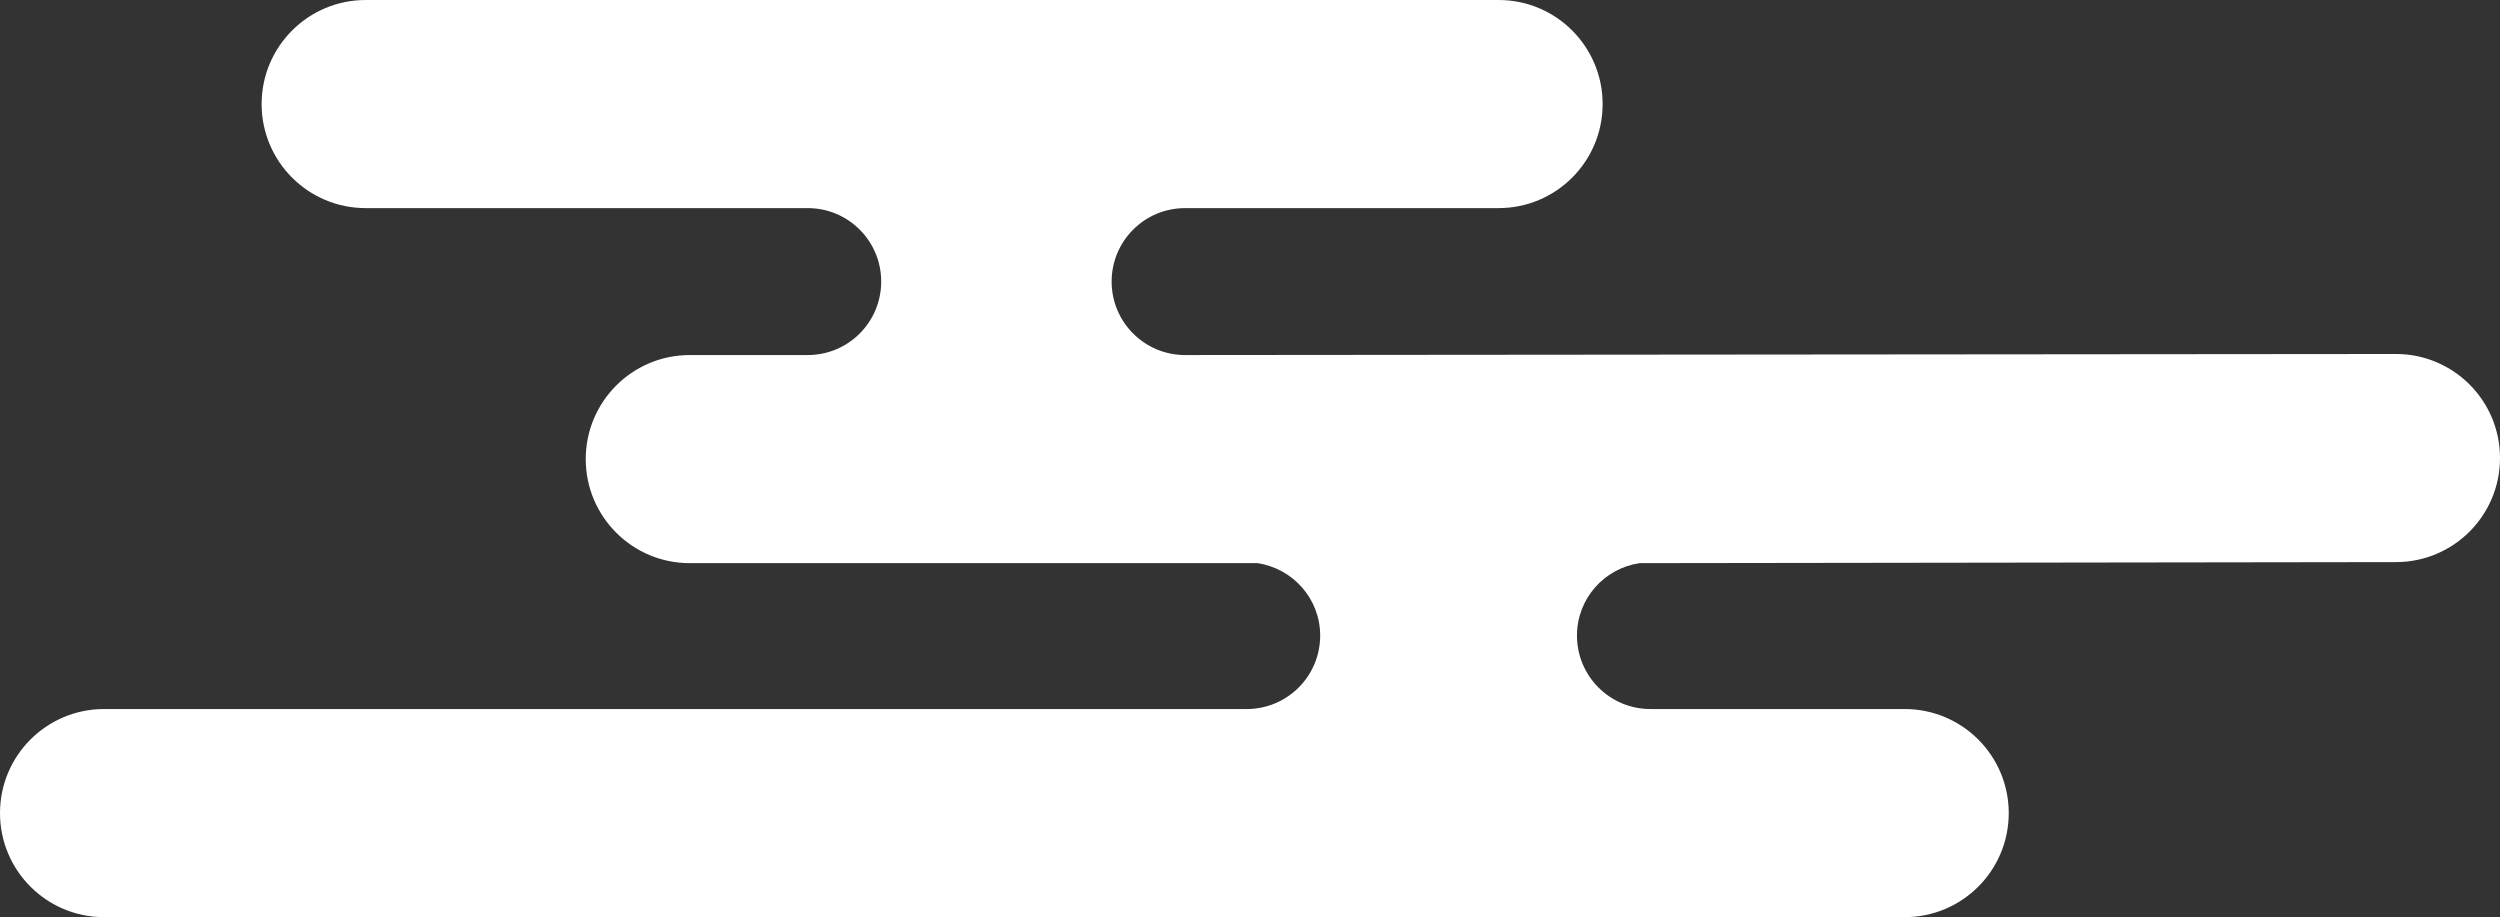 <?xml version="1.0" encoding="UTF-8"?>
<svg id="_レイヤー_2" data-name="レイヤー 2" xmlns="http://www.w3.org/2000/svg" viewBox="0 0 284.47 104.37">
  <rect x="0" y="0" width="284.47" height="104.37" fill="#333333" stroke="none"/>
  <defs>
    <style>
      .cls-1 {
        fill: #fff;
        stroke-width: 0px;
      }
    </style>
  </defs>
  <g id="_レイヤー_1-2" data-name="レイヤー 1">
    <path class="cls-1" d="M11.84,80.68h130.02c4.62,0,8.36-3.74,8.36-8.36,0-4.19-3.1-7.63-7.12-8.24h-64.61c-6.54,0-11.84-5.3-11.84-11.84s5.3-11.84,11.84-11.84h13.42c4.62,0,8.36-3.74,8.36-8.36s-3.74-8.36-8.36-8.36h-50.3c-6.54,0-11.84-5.3-11.84-11.84S35.07,0,41.62,0h128.9c6.54,0,11.84,5.3,11.84,11.84s-5.3,11.84-11.84,11.84h-35.67c-4.62,0-8.36,3.74-8.36,8.36s3.74,8.36,8.36,8.36l137.78-.12c6.54,0,11.84,5.3,11.84,11.84s-5.3,11.84-11.84,11.84l-86.07.12c-4.03.6-7.12,4.04-7.12,8.24,0,4.62,3.74,8.36,8.36,8.36h28.93c6.54,0,11.84,5.3,11.84,11.84s-5.3,11.84-11.84,11.84H11.84c-6.54,0-11.84-5.3-11.84-11.84s5.3-11.84,11.84-11.84Z"/>
  </g>
</svg>